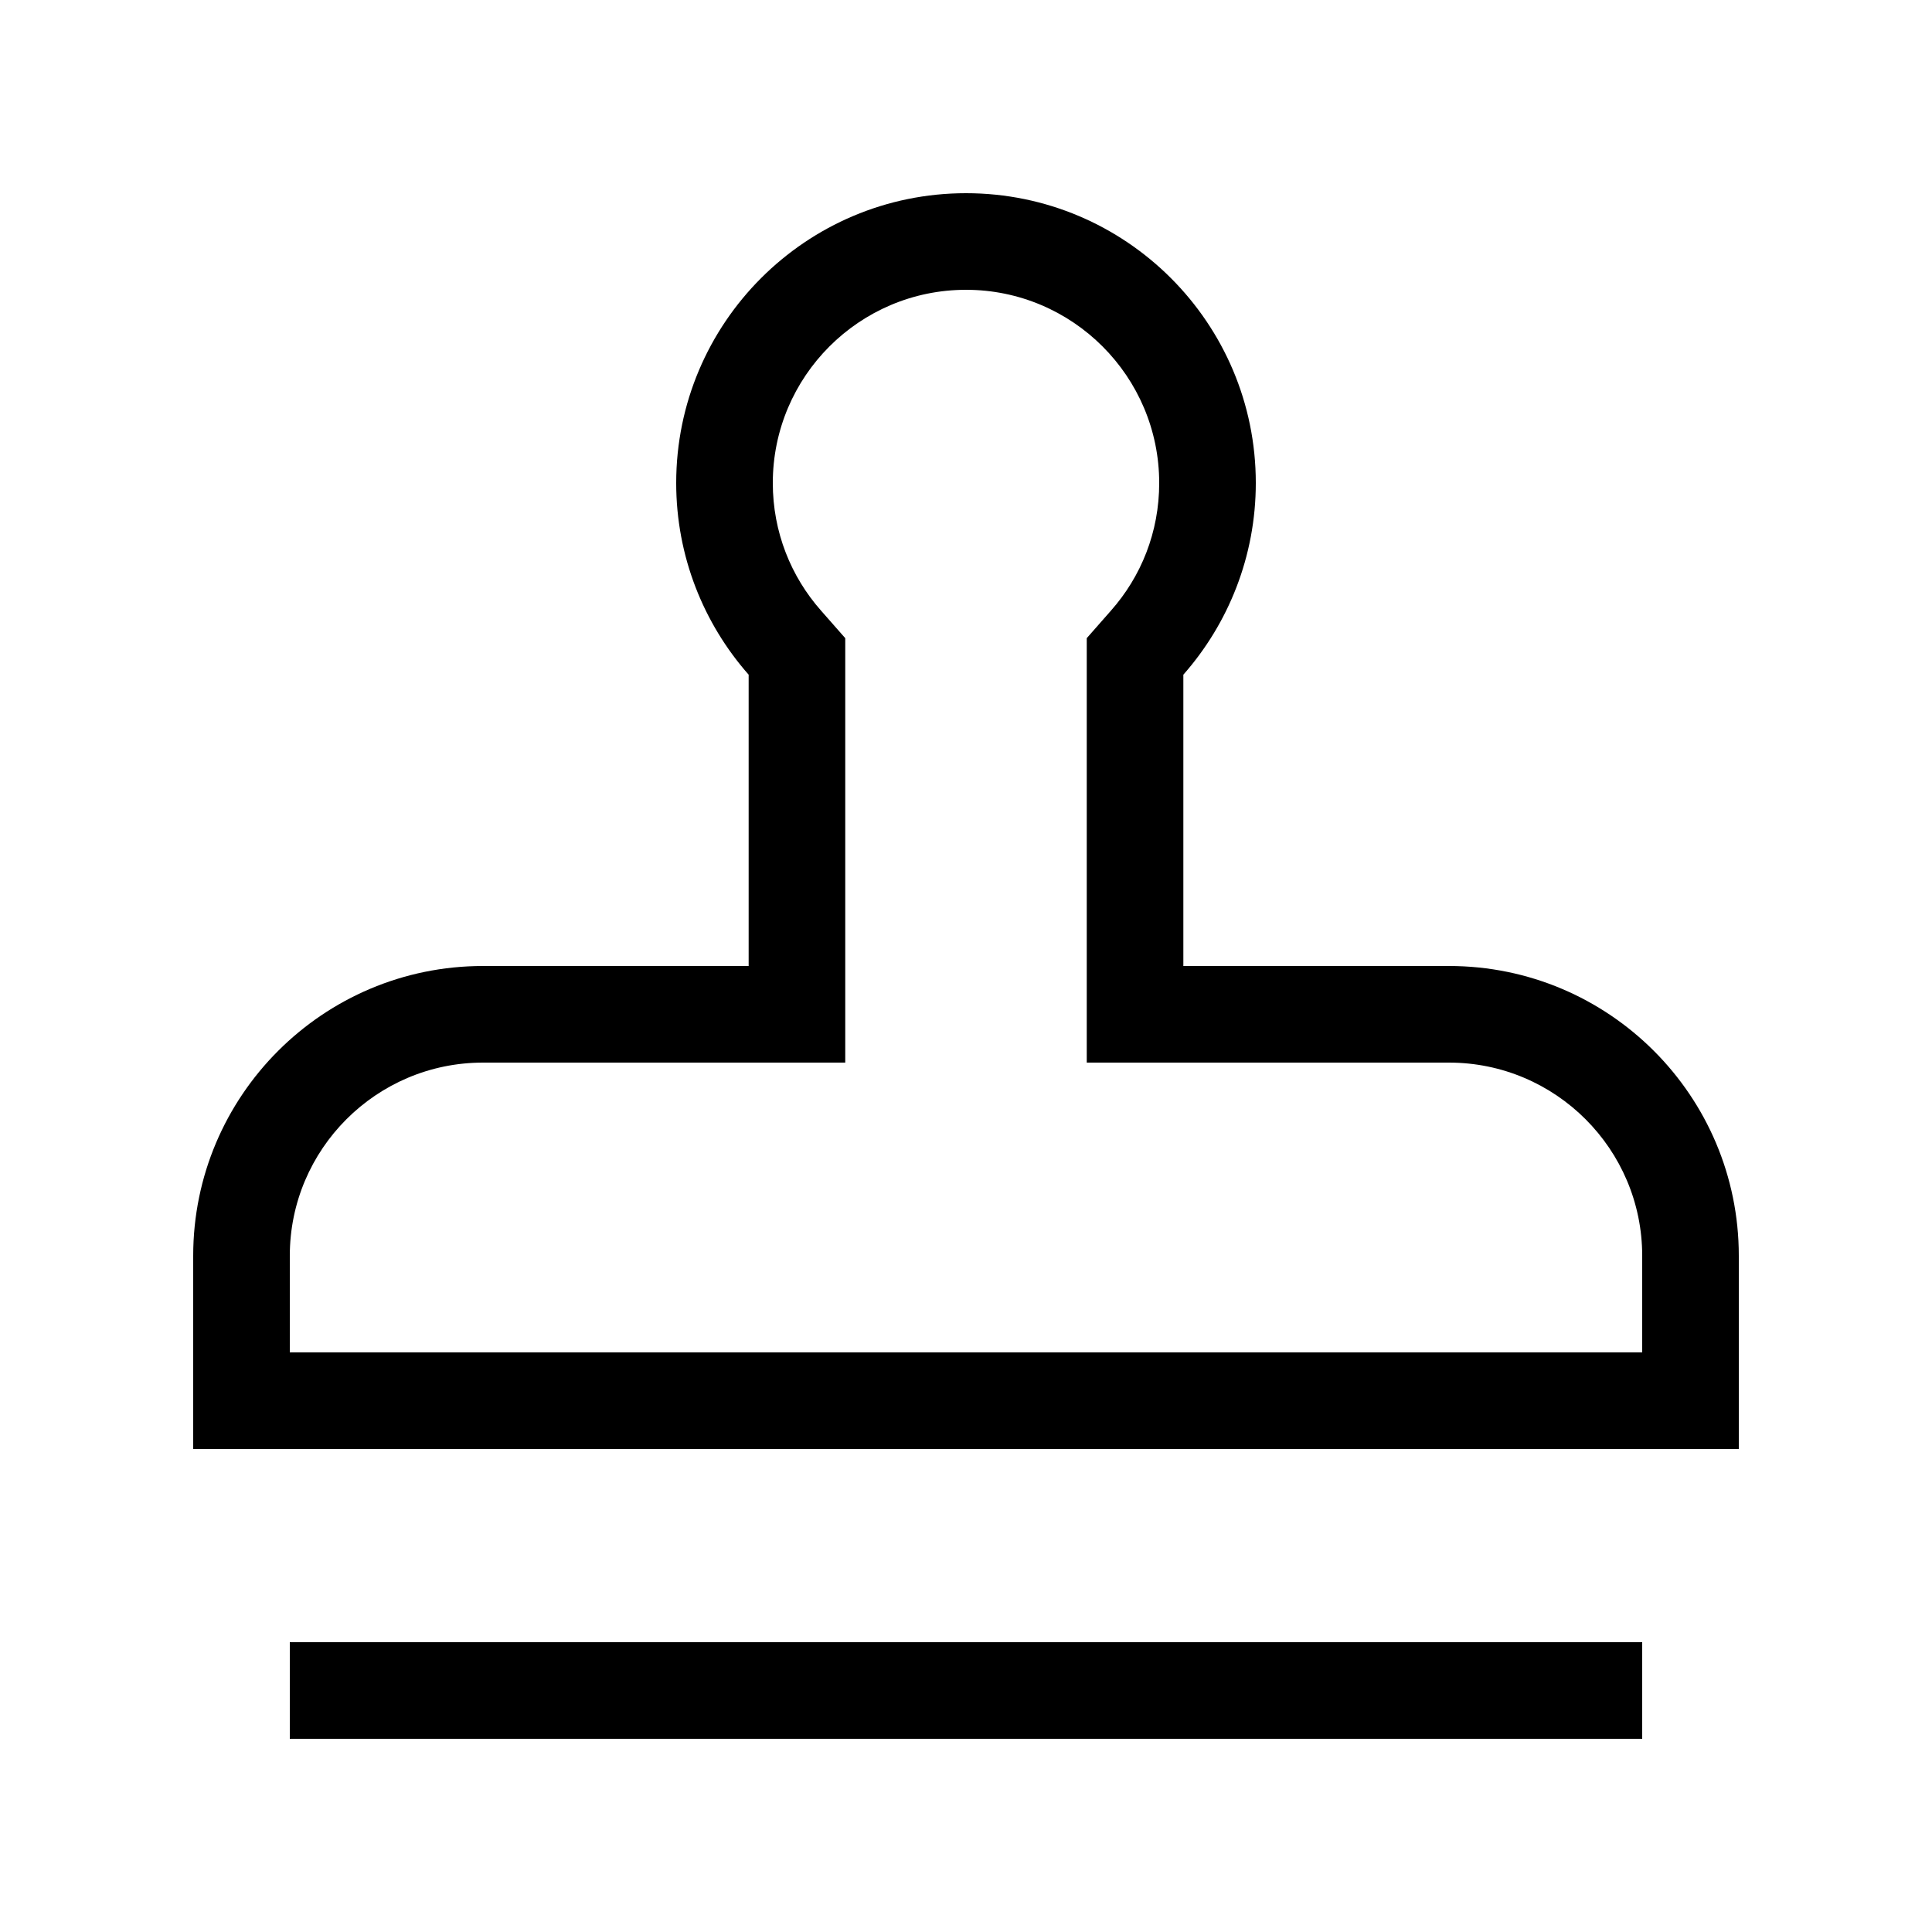 <svg xmlns="http://www.w3.org/2000/svg" viewBox="0 0 640 640"><!--! Font Awesome Pro 7.1.0 by @fontawesome - https://fontawesome.com License - https://fontawesome.com/license (Commercial License) Copyright 2025 Fonticons, Inc. --><path fill="currentColor" d="M368 202.3L360 211.4L360 352L480 352C515.3 352 544 380.7 544 416L544 448L96 448L96 416C96 380.7 124.7 352 160 352L280 352L280 211.4L272 202.3C262 191 256 176.2 256 160C256 124.7 284.7 96 320 96C355.3 96 384 124.7 384 160C384 176.3 378 191 368 202.3zM576 480L576 416C576 363 533 320 480 320L392 320L392 223.5C406.9 206.6 416 184.3 416 160C416 107 373 64 320 64C267 64 224 107 224 160C224 184.3 233.1 206.6 248 223.5L248 320L160 320C107 320 64 363 64 416L64 480L576 480zM112 544L96 544L96 576L544 576L544 544L112 544z"/></svg>